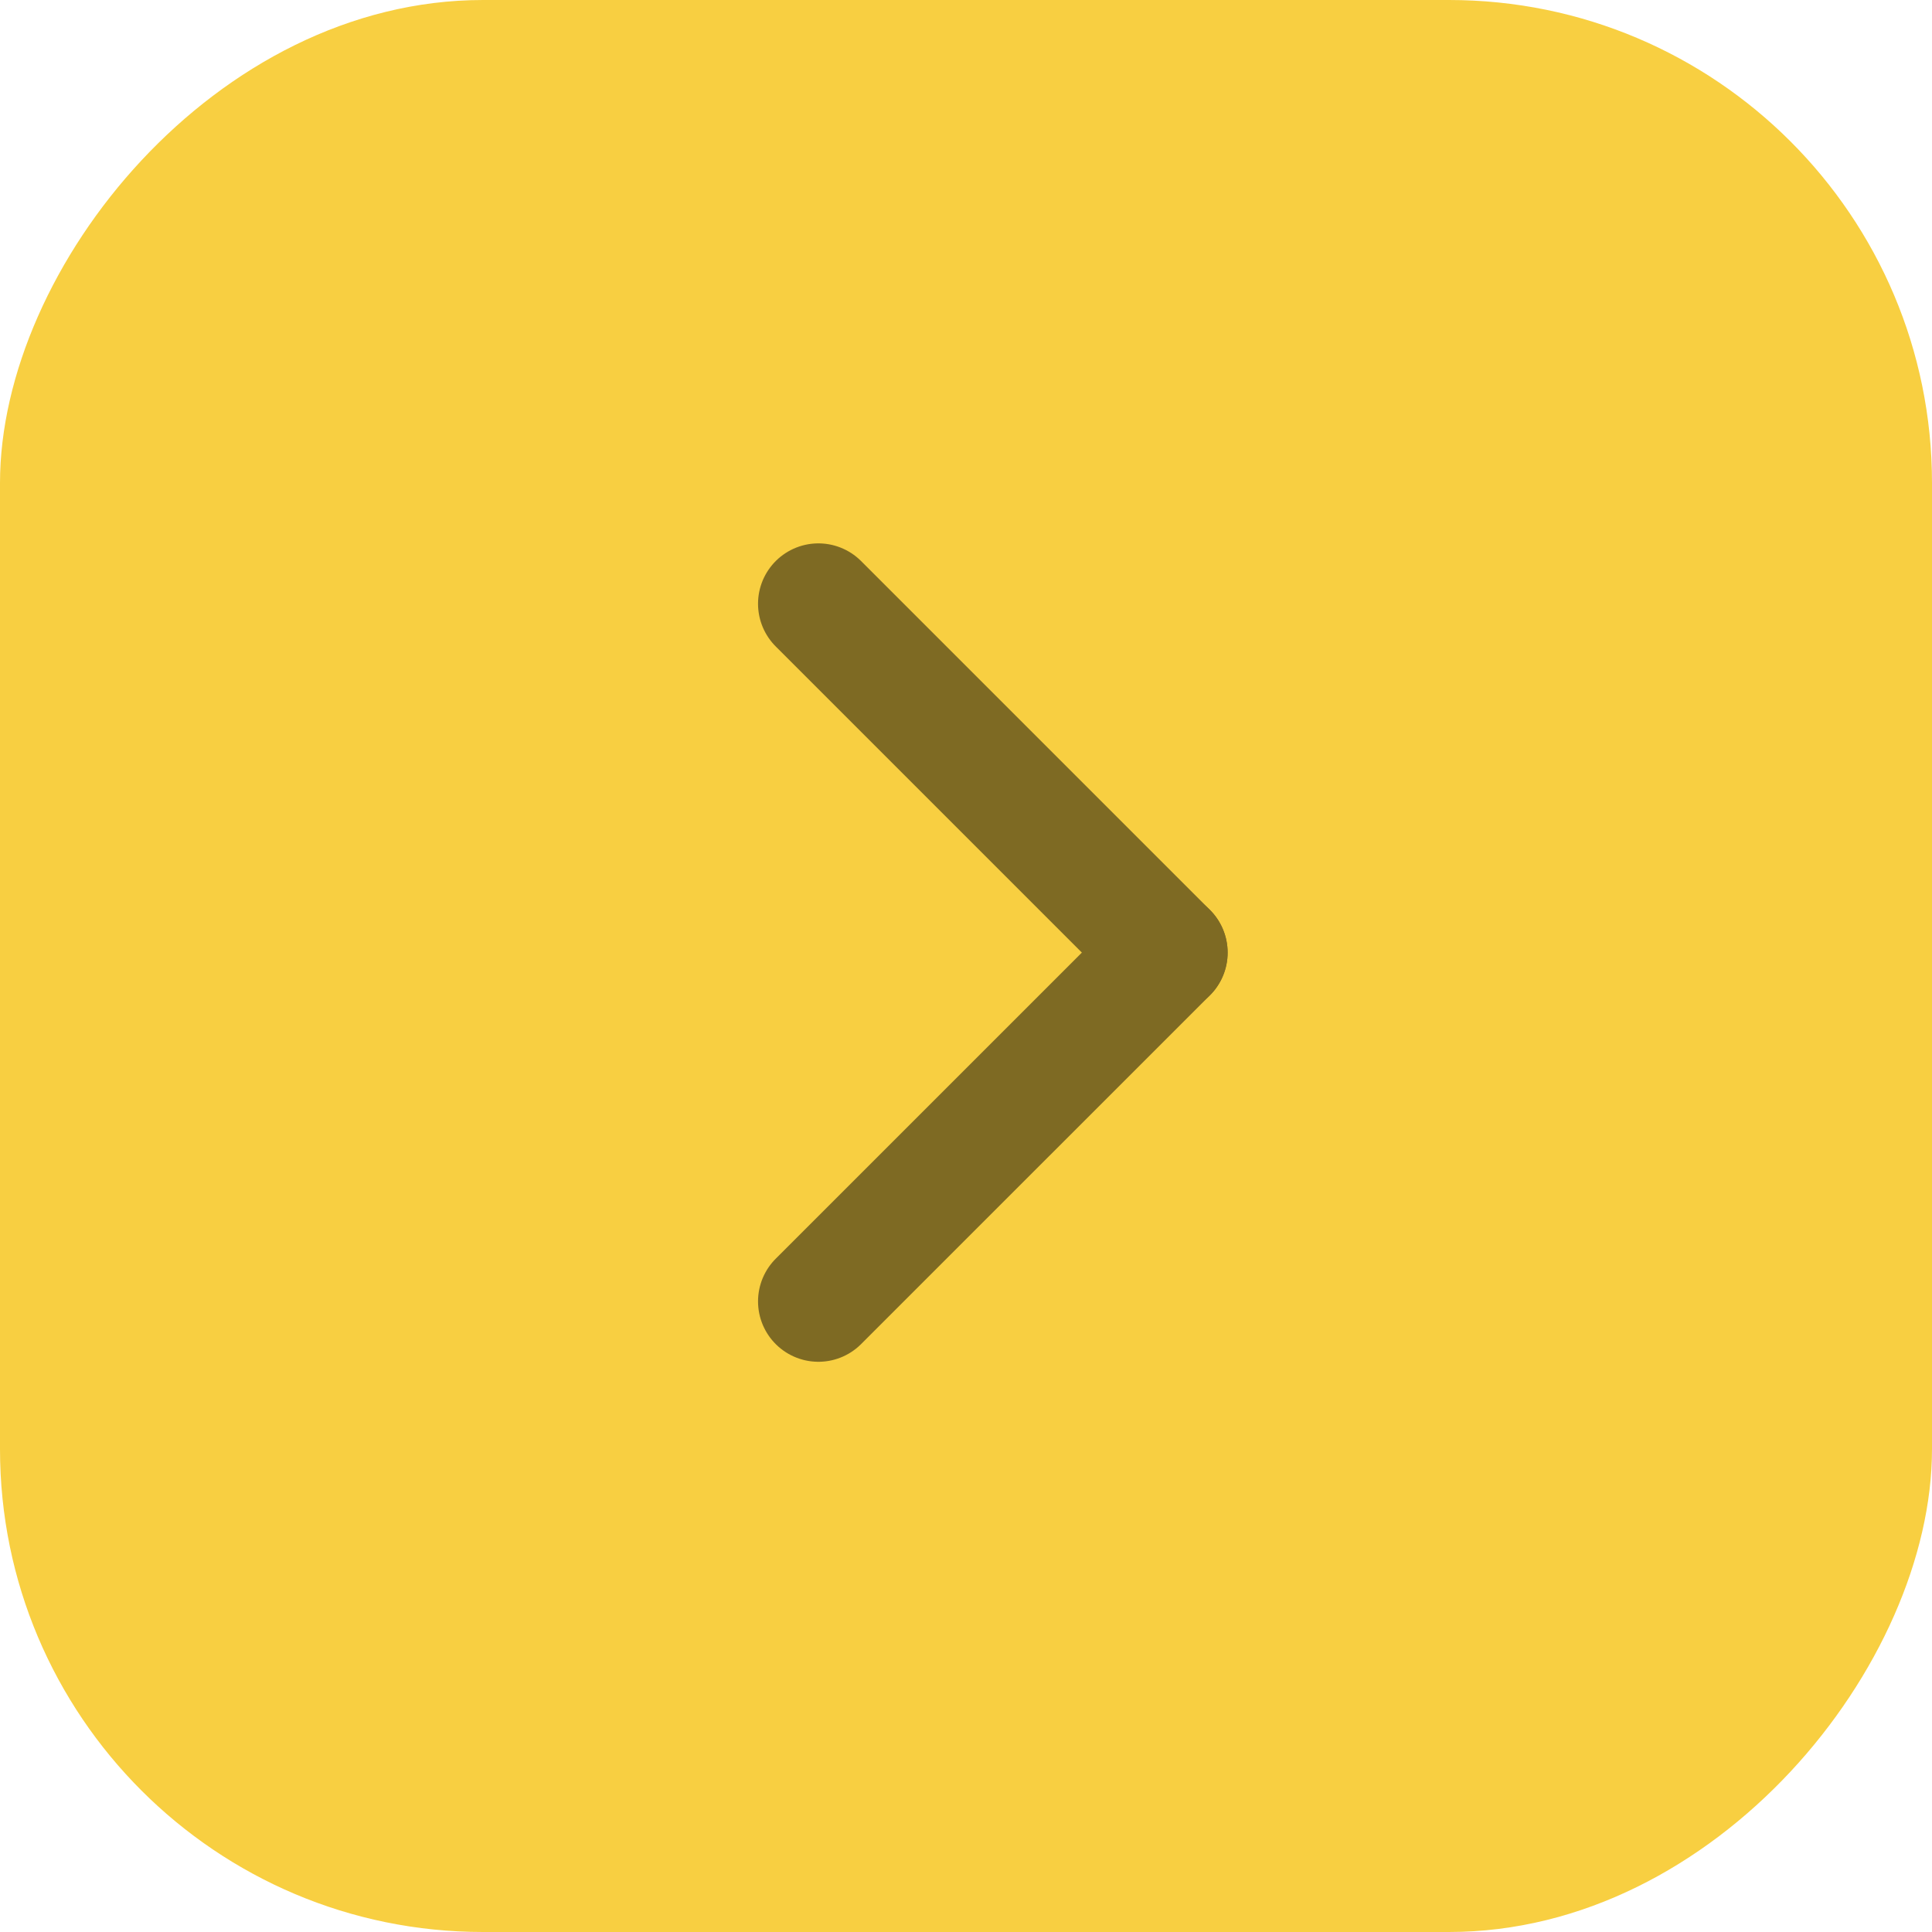 <?xml version="1.0" encoding="UTF-8"?> <svg xmlns="http://www.w3.org/2000/svg" width="48" height="48" viewBox="0 0 48 48" fill="none"><rect width="48" height="48" rx="12" transform="matrix(-1 0 0 1 48 0)" fill="#F8CF41"></rect><path d="M29 23.667L20.333 32.333" stroke="#7E6A23" stroke-width="3" stroke-linecap="round"></path><path d="M29 23.667L20.333 15" stroke="#7E6A23" stroke-width="3" stroke-linecap="round"></path></svg> 